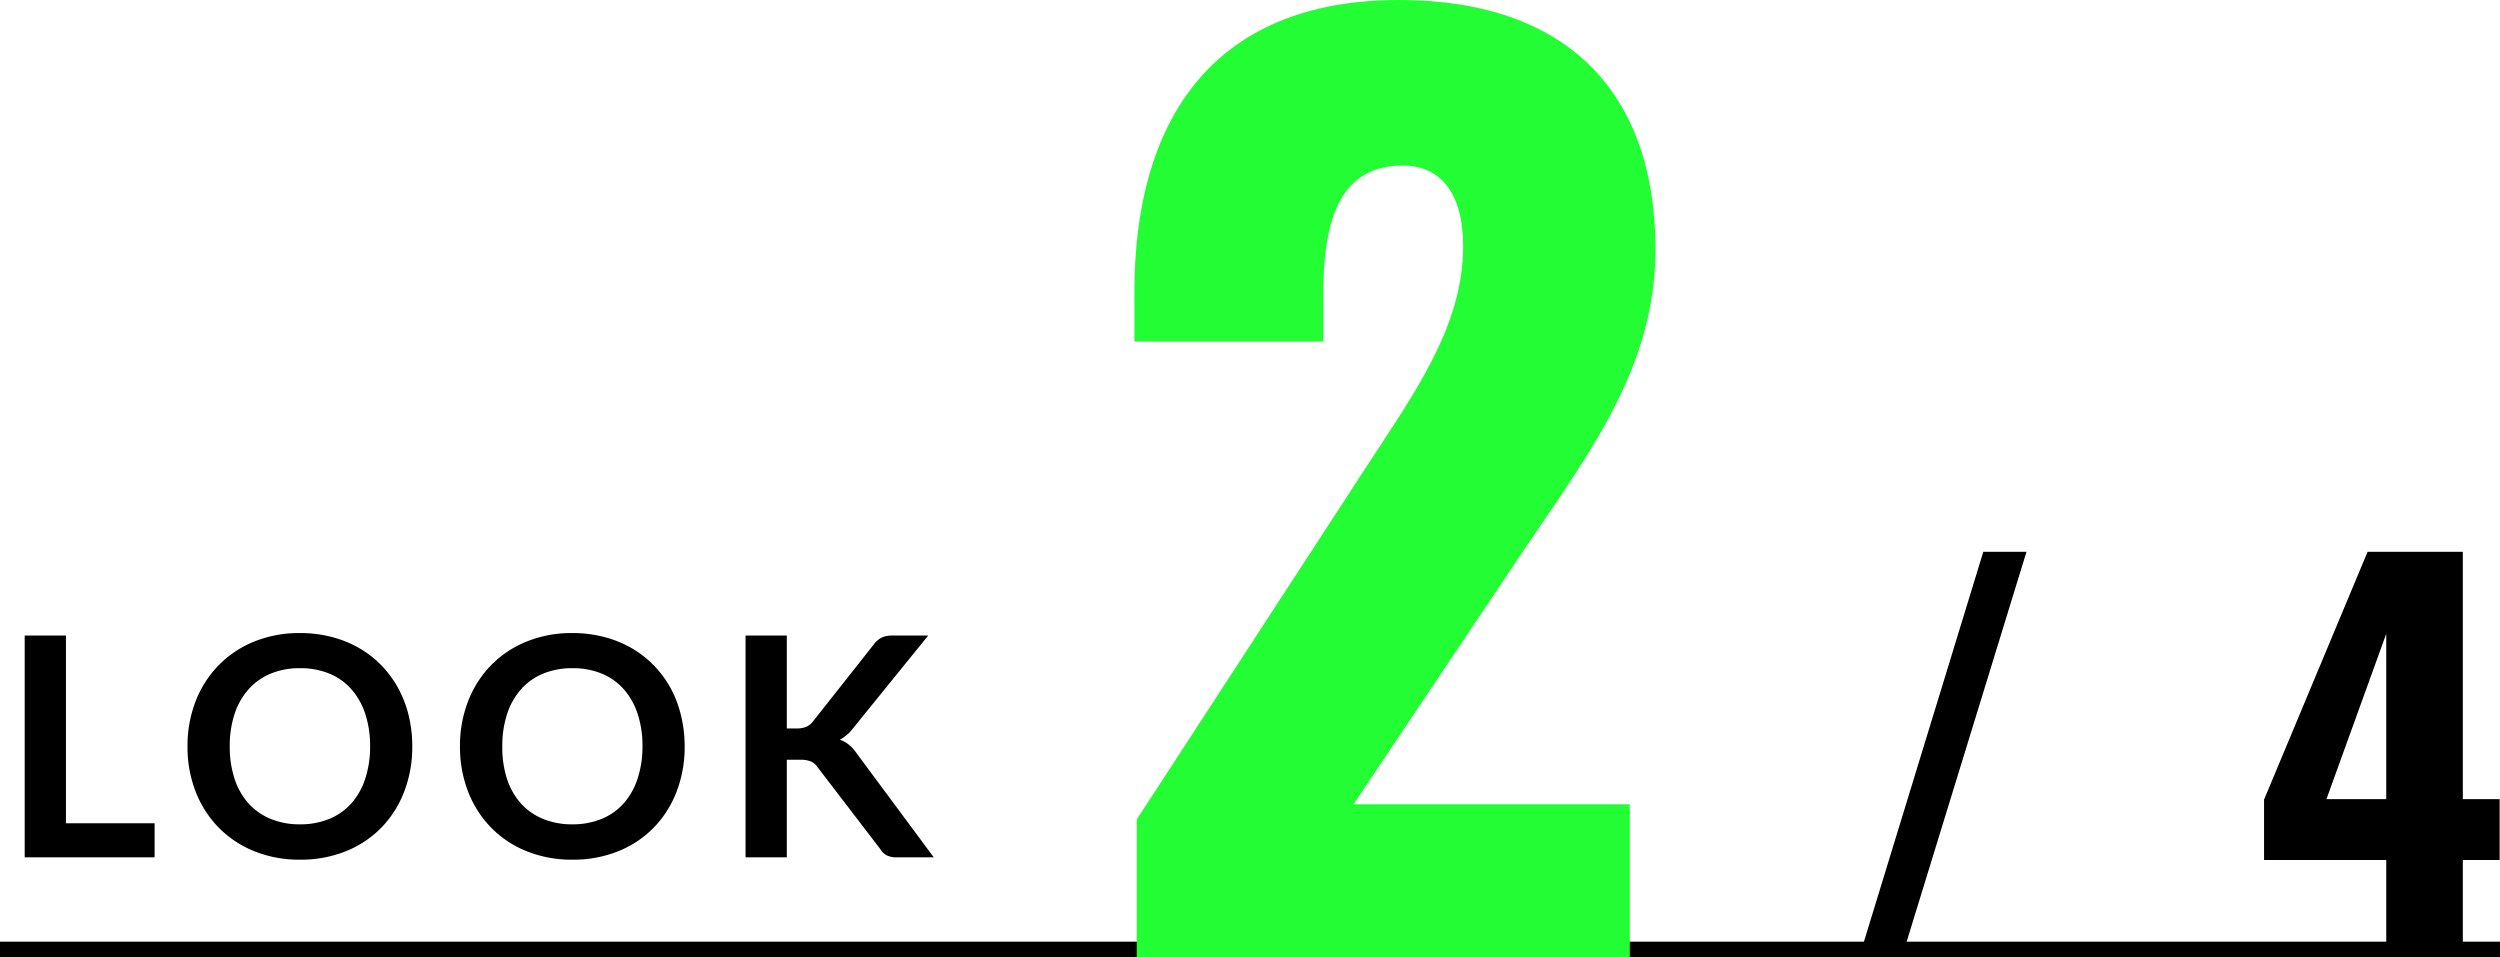 <svg xmlns="http://www.w3.org/2000/svg" width="163" height="62.396" viewBox="0 0 163 62.396">
  <g id="グループ_2014" data-name="グループ 2014" transform="translate(0 0)">
    <line id="線_36" data-name="線 36" x2="163" transform="translate(0 61.896)" fill="none" stroke="#000" stroke-width="1"/>
    <g id="グループ_1946" data-name="グループ 1946" transform="translate(-60 -28.104)">
      <path id="パス_8452" data-name="パス 8452" d="M10.08-2.22V0H1.61V-14.46H4.3V-2.22Zm16.8-5.01a8.083,8.083,0,0,1-.525,2.945A6.914,6.914,0,0,1,24.87-1.94,6.747,6.747,0,0,1,22.56-.4a7.82,7.82,0,0,1-3,.555A7.793,7.793,0,0,1,16.57-.4,6.8,6.8,0,0,1,14.255-1.94a6.938,6.938,0,0,1-1.5-2.345,8.015,8.015,0,0,1-.53-2.945,8.015,8.015,0,0,1,.53-2.945,6.938,6.938,0,0,1,1.5-2.345,6.8,6.8,0,0,1,2.315-1.545,7.793,7.793,0,0,1,2.99-.555,8.115,8.115,0,0,1,2.07.255,7.268,7.268,0,0,1,1.78.72,6.58,6.58,0,0,1,1.455,1.13A6.869,6.869,0,0,1,25.96-11.03a7.278,7.278,0,0,1,.685,1.78A8.469,8.469,0,0,1,26.88-7.23Zm-2.75,0a6.636,6.636,0,0,0-.32-2.135,4.576,4.576,0,0,0-.91-1.605,3.9,3.9,0,0,0-1.435-1.01,4.937,4.937,0,0,0-1.9-.35,4.937,4.937,0,0,0-1.905.35,3.942,3.942,0,0,0-1.44,1.01A4.534,4.534,0,0,0,15.3-9.365a6.636,6.636,0,0,0-.32,2.135A6.636,6.636,0,0,0,15.3-5.1a4.482,4.482,0,0,0,.915,1.6,3.97,3.97,0,0,0,1.44,1,4.937,4.937,0,0,0,1.905.35,4.937,4.937,0,0,0,1.9-.35,3.923,3.923,0,0,0,1.435-1,4.524,4.524,0,0,0,.91-1.6A6.636,6.636,0,0,0,24.13-7.23Zm20.51,0a8.083,8.083,0,0,1-.525,2.945A6.914,6.914,0,0,1,42.63-1.94,6.747,6.747,0,0,1,40.32-.4a7.82,7.82,0,0,1-3,.555A7.793,7.793,0,0,1,34.33-.4,6.8,6.8,0,0,1,32.015-1.94,6.938,6.938,0,0,1,30.52-4.285a8.015,8.015,0,0,1-.53-2.945,8.015,8.015,0,0,1,.53-2.945,6.938,6.938,0,0,1,1.495-2.345,6.8,6.8,0,0,1,2.315-1.545,7.793,7.793,0,0,1,2.99-.555,8.115,8.115,0,0,1,2.07.255,7.268,7.268,0,0,1,1.78.72,6.58,6.58,0,0,1,1.455,1.13,6.869,6.869,0,0,1,1.1,1.485A7.278,7.278,0,0,1,44.4-9.25,8.469,8.469,0,0,1,44.64-7.23Zm-2.75,0a6.636,6.636,0,0,0-.32-2.135,4.576,4.576,0,0,0-.91-1.605,3.9,3.9,0,0,0-1.435-1.01,4.937,4.937,0,0,0-1.9-.35,4.937,4.937,0,0,0-1.9.35,3.942,3.942,0,0,0-1.44,1.01,4.534,4.534,0,0,0-.915,1.605,6.636,6.636,0,0,0-.32,2.135A6.636,6.636,0,0,0,33.06-5.1a4.482,4.482,0,0,0,.915,1.6,3.97,3.97,0,0,0,1.44,1,4.937,4.937,0,0,0,1.9.35,4.937,4.937,0,0,0,1.9-.35,3.923,3.923,0,0,0,1.435-1,4.524,4.524,0,0,0,.91-1.6A6.636,6.636,0,0,0,41.89-7.23ZM51.3-8.4h.63a1.636,1.636,0,0,0,.63-.105,1.066,1.066,0,0,0,.43-.335l3.99-5.05a1.448,1.448,0,0,1,.525-.445,1.683,1.683,0,0,1,.695-.125h2.32L55.65-8.45a2.7,2.7,0,0,1-.89.78,2.047,2.047,0,0,1,.595.335,2.649,2.649,0,0,1,.505.565L60.88,0H58.51a1.477,1.477,0,0,1-.715-.135A1.12,1.12,0,0,1,57.4-.53L53.31-5.87a1.072,1.072,0,0,0-.44-.38,1.851,1.851,0,0,0-.72-.11H51.3V0H48.61V-14.46H51.3Z" transform="translate(60 84)"/>
      <path id="パス_8453" data-name="パス 8453" d="M3.116,0H35.264V-9.956H17.252L28.5-26.752c4.408-6.46,8.436-11.932,8.436-19.38,0-10.184-5.7-16.264-16.72-16.264-12.388,0-17.252,8.132-17.252,19v3.268H15.276v-3.04c0-4.712.988-8.436,5.168-8.436,2.432,0,3.952,1.748,3.952,5.244,0,5.32-3.268,9.728-6.536,14.744L3.116-8.968Z" transform="translate(131 90.5)" fill="#22fe33"/>
      <path id="パス_8454" data-name="パス 8454" d="M1.376,0H4.16l7.968-25.92H9.312ZM35.584,0h4.992V-5.824h2.4V-9.792h-2.4V-25.92H34.368L27.616-9.76v3.936h7.968Zm-3.9-9.792,3.9-10.784V-9.792Z" transform="translate(180 90)"/>
    </g>
  </g>
</svg>
